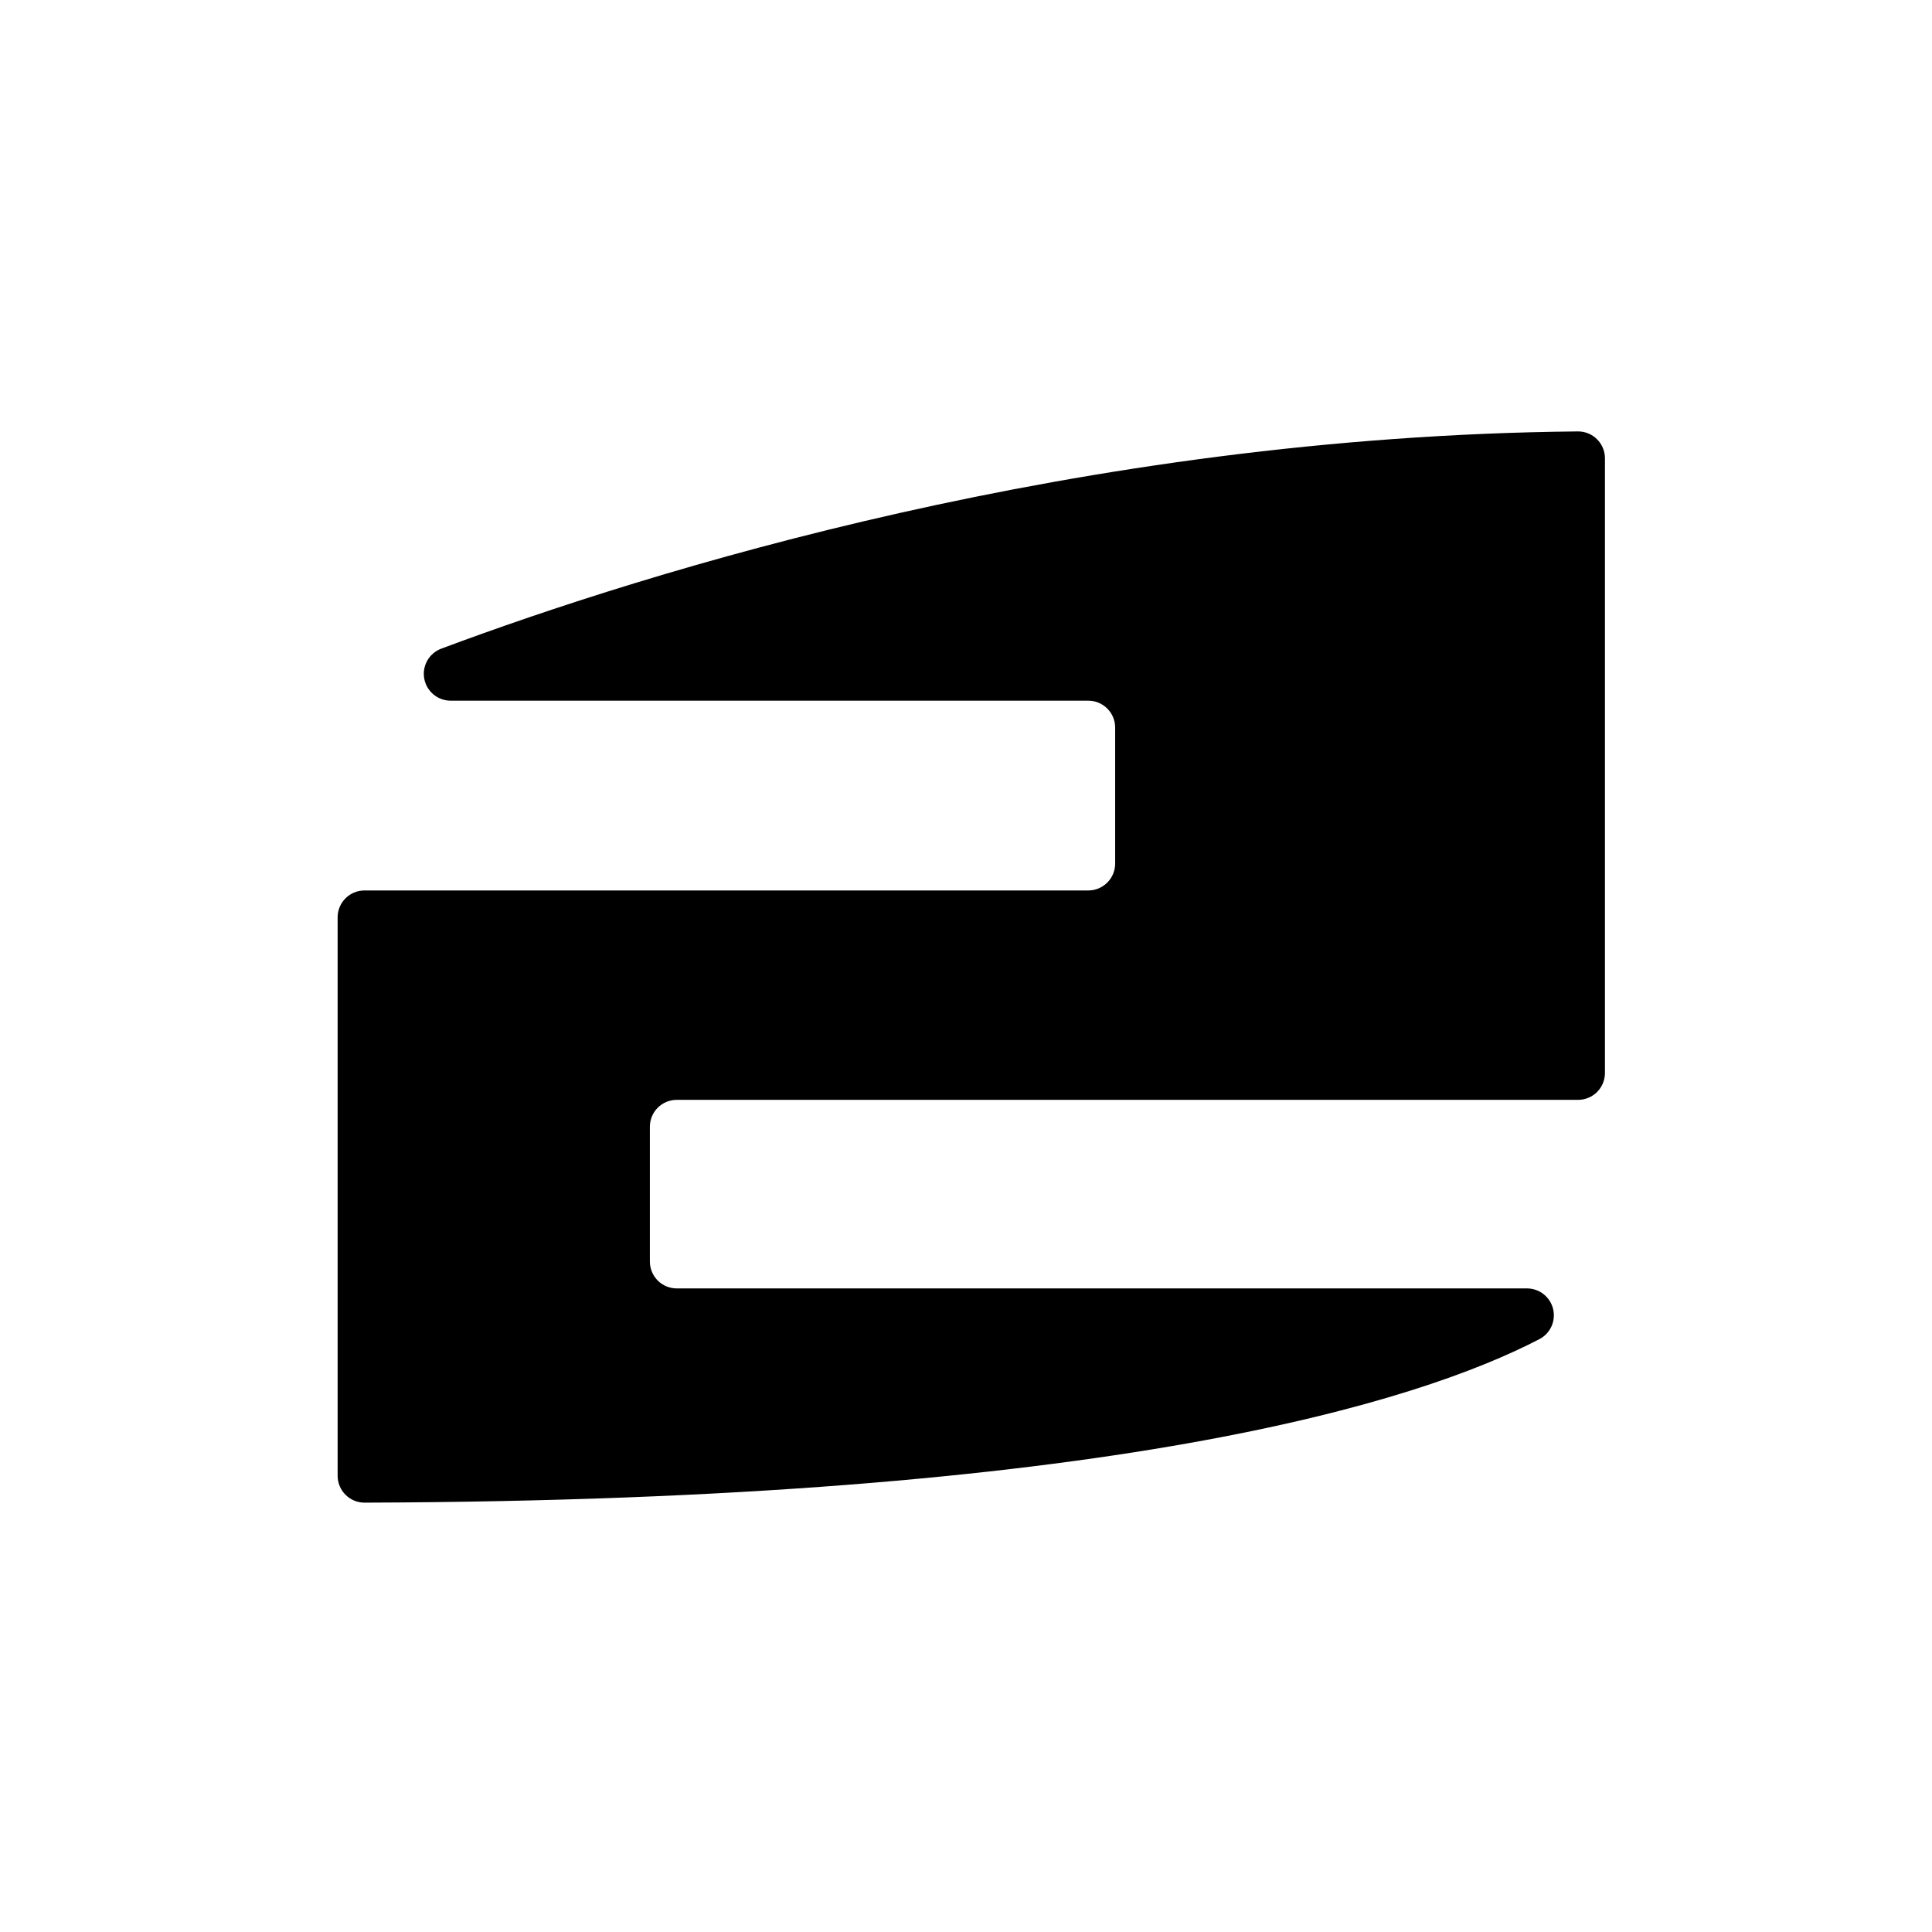 <?xml version="1.0" encoding="UTF-8"?>
<svg width="103px" height="103px" viewBox="0 0 103 103" version="1.1" xmlns="http://www.w3.org/2000/svg" xmlns:xlink="http://www.w3.org/1999/xlink">
    <title>icon103/1 copy</title>
    <g id="icon103/1-copy" stroke="none" stroke-width="1" fill="none" fill-rule="evenodd">
        <g id="Group" transform="translate(18, 23)" fill="#000000">
            <path d="M6.032,14.355 L40.019,14.355 C40.81,14.355 41.451,14.996 41.452,15.787 L41.452,23.04 C41.452,23.831 40.81,24.473 40.019,24.473 L1.432,24.473 C0.641,24.473 0,25.114 0,25.905 L0,55.677 C0,56.058 0.152,56.424 0.422,56.692 C0.692,56.961 1.058,57.112 1.439,57.11 C41.239,56.985 57.648,51.731 64.069,48.393 C64.654,48.089 64.955,47.425 64.8,46.784 C64.644,46.144 64.072,45.692 63.413,45.689 L18.079,45.689 C17.699,45.689 17.335,45.538 17.066,45.27 C16.798,45.001 16.647,44.637 16.647,44.257 L16.647,37.068 C16.647,36.688 16.798,36.324 17.066,36.055 C17.335,35.787 17.699,35.636 18.079,35.636 L66.131,35.636 C66.512,35.636 66.877,35.484 67.146,35.215 C67.415,34.945 67.565,34.58 67.564,34.199 L67.564,1.433 C67.564,1.052 67.412,0.686 67.142,0.417 C66.872,0.148 66.505,-0.002 66.124,0 C39.524,0.255 16.497,7.481 5.524,11.582 C4.875,11.825 4.493,12.499 4.618,13.181 C4.743,13.863 5.339,14.358 6.032,14.355 Z" id="Tracé_171-2"></path>
        </g>
    </g>
</svg>